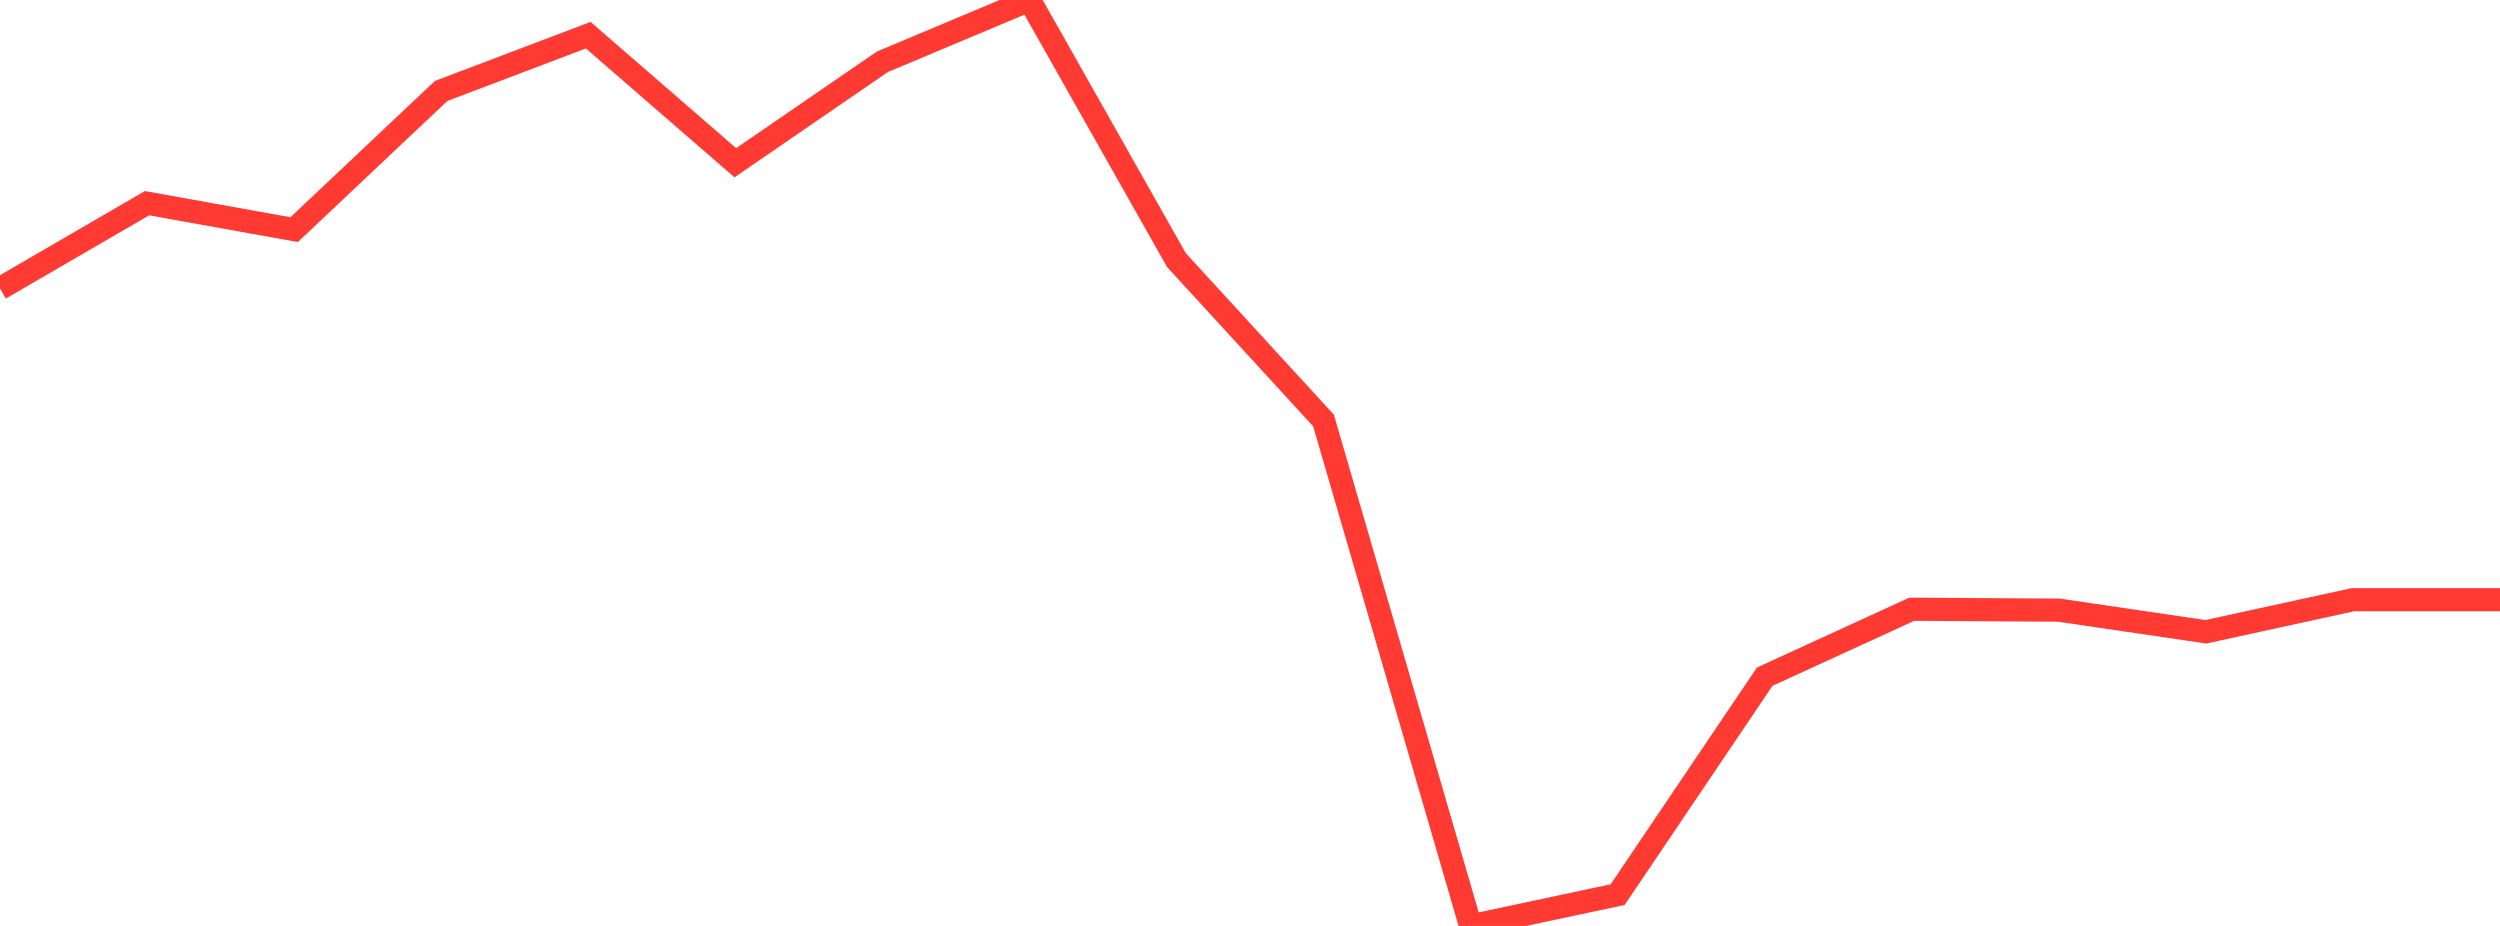 <?xml version="1.0" standalone="no"?>
<!DOCTYPE svg PUBLIC "-//W3C//DTD SVG 1.1//EN" "http://www.w3.org/Graphics/SVG/1.1/DTD/svg11.dtd">

<svg width="135" height="50" viewBox="0 0 135 50" preserveAspectRatio="none" 
  xmlns="http://www.w3.org/2000/svg"
  xmlns:xlink="http://www.w3.org/1999/xlink">


<polyline points="0.0, 15.582 7.941, 10.972 15.882, 12.401 23.824, 4.91 31.765, 1.9 39.706, 8.788 47.647, 3.337 55.588, 0.0 63.529, 14.048 71.471, 22.708 79.412, 50.0 87.353, 48.31 95.294, 36.541 103.235, 32.899 111.176, 32.948 119.118, 34.116 127.059, 32.384 135.0, 32.384" fill="none" stroke="#ff3a33" stroke-width="1.25"/>

</svg>